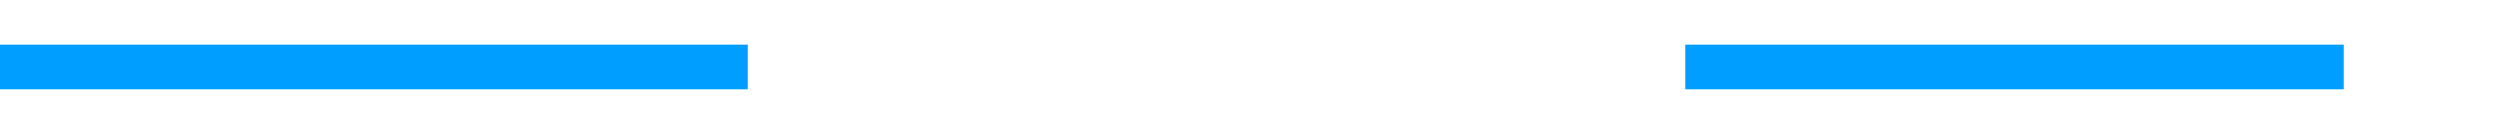 ﻿<?xml version="1.0" encoding="utf-8"?>
<svg version="1.1" xmlns:xlink="http://www.w3.org/1999/xlink" width="224px" height="12px" preserveAspectRatio="xMinYMid meet" viewBox="266 1602  224 10" xmlns="http://www.w3.org/2000/svg">
  <defs>
    <mask fill="white" id="clip9">
      <path d="M 333 1593  L 417 1593  L 417 1621  L 333 1621  Z M 266 1593  L 496 1593  L 496 1621  L 266 1621  Z " fill-rule="evenodd" />
    </mask>
  </defs>
  <path d="M 333 1607  L 266 1607  M 417 1607  L 476 1607  " stroke-width="4" stroke="#009fff" fill="none" />
  <path d="M 474 1617.2  L 484 1607  L 474 1596.8  L 474 1617.2  Z " fill-rule="nonzero" fill="#009fff" stroke="none" mask="url(#clip9)" />
</svg>